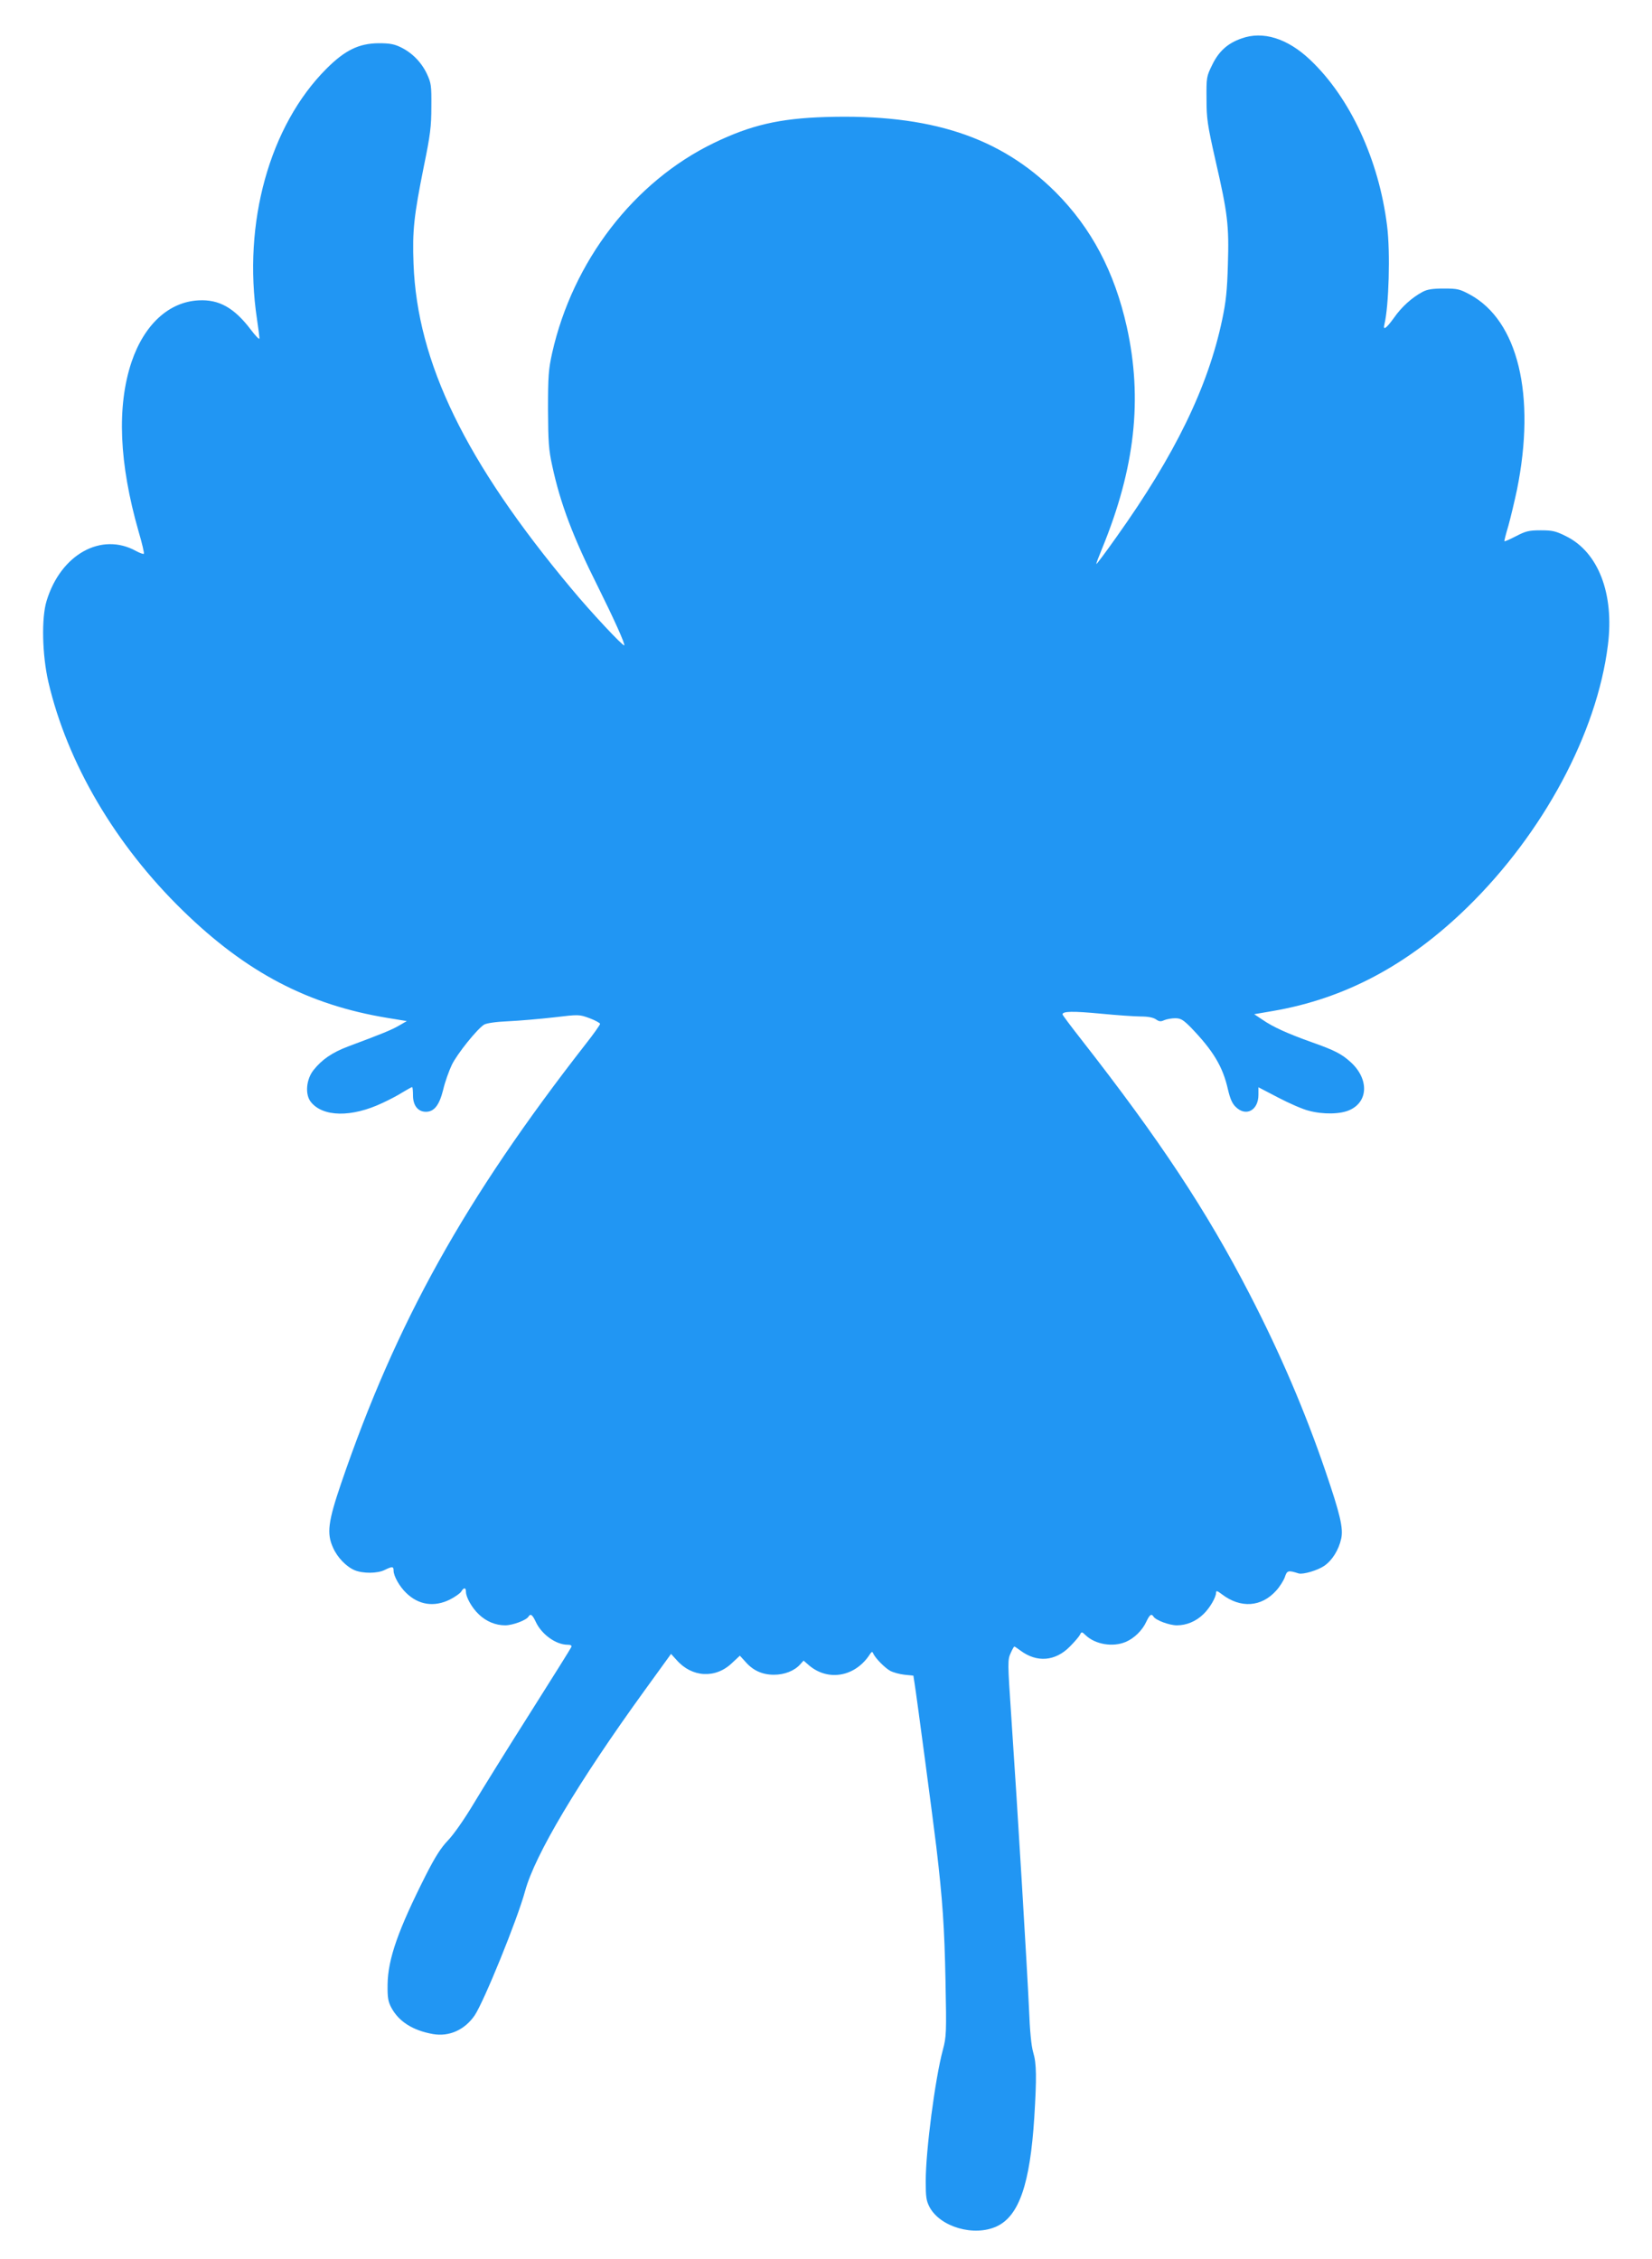 <?xml version="1.0" standalone="no"?>
<!DOCTYPE svg PUBLIC "-//W3C//DTD SVG 20010904//EN"
 "http://www.w3.org/TR/2001/REC-SVG-20010904/DTD/svg10.dtd">
<svg version="1.0" xmlns="http://www.w3.org/2000/svg"
 width="936pt" height="1280pt" viewBox="0 0 936 1280"
 preserveAspectRatio="xMidYMid meet">
<g transform="translate(0,1280) scale(0.1,-0.1)"
fill="#2196f3" stroke="none">
<path d="M7034 12582 c-78 -27 -129 -73 -166 -150 -32 -65 -33 -70 -32 -192 0
-113 5 -146 51 -350 69 -300 77 -366 70 -590 -4 -146 -11 -211 -32 -310 -80
-382 -267 -767 -600 -1234 -60 -85 -111 -153 -113 -152 -2 2 13 41 32 87 187
456 231 848 140 1258 -70 312 -200 558 -403 762 -315 314 -711 444 -1301 426
-264 -8 -426 -46 -635 -147 -453 -219 -800 -670 -917 -1192 -20 -91 -23 -129
-23 -318 1 -185 4 -230 24 -320 46 -214 118 -404 258 -683 90 -181 156 -327
150 -334 -7 -6 -189 188 -300 322 -600 718 -873 1280 -894 1840 -7 189 2 271
59 555 36 175 42 224 42 335 1 120 -1 134 -25 186 -31 66 -84 120 -148 151
-37 18 -62 23 -126 23 -112 -1 -191 -40 -295 -144 -323 -323 -476 -875 -394
-1419 8 -52 14 -102 14 -110 0 -8 -22 14 -49 50 -94 124 -180 172 -295 166
-169 -8 -309 -137 -381 -350 -84 -252 -70 -574 40 -959 20 -67 33 -124 30
-127 -3 -3 -22 4 -43 15 -197 110 -428 -18 -508 -282 -30 -97 -25 -307 10
-459 107 -460 380 -924 762 -1296 360 -351 710 -534 1159 -608 l110 -18 -45
-26 c-42 -24 -87 -43 -288 -118 -90 -34 -148 -74 -195 -133 -42 -52 -50 -138
-16 -181 68 -86 231 -89 406 -6 37 17 89 44 115 61 27 16 50 29 53 29 3 0 5
-22 5 -48 0 -56 28 -92 73 -92 47 0 76 37 98 125 10 44 33 107 49 141 30 62
143 203 183 228 14 8 65 16 137 19 63 3 179 13 258 22 143 17 143 17 203 -5
32 -12 59 -27 59 -32 0 -5 -37 -58 -83 -116 -683 -876 -1072 -1574 -1384
-2487 -74 -217 -83 -284 -46 -365 24 -55 75 -108 123 -128 46 -19 129 -19 170
2 43 21 50 20 50 -4 0 -31 34 -91 72 -127 70 -68 158 -81 247 -37 29 15 58 35
64 45 15 25 27 24 27 -1 0 -31 34 -91 72 -127 42 -41 96 -63 150 -63 43 0 120
29 132 49 12 19 22 12 41 -28 32 -71 114 -131 181 -131 18 0 24 -4 21 -13 -3
-8 -108 -175 -233 -373 -125 -197 -269 -429 -320 -514 -55 -92 -115 -177 -147
-210 -39 -41 -71 -91 -124 -195 -157 -311 -215 -475 -217 -620 -1 -75 3 -97
21 -131 42 -79 122 -130 236 -150 92 -16 179 23 236 105 53 79 242 543 286
705 55 204 301 617 675 1134 l152 210 31 -34 c87 -100 221 -107 314 -18 l45
42 31 -34 c43 -50 96 -74 162 -74 60 0 116 22 149 59 l19 21 31 -27 c110 -93
264 -64 346 65 9 13 12 14 17 4 10 -26 66 -83 97 -100 17 -9 53 -19 81 -22
l50 -5 7 -45 c11 -67 105 -775 123 -925 36 -304 46 -458 52 -756 6 -301 5
-320 -15 -395 -44 -164 -97 -571 -97 -744 0 -89 3 -111 22 -147 61 -113 252
-168 380 -109 127 59 189 241 213 616 14 228 13 307 -6 370 -11 37 -19 121
-24 250 -9 201 -64 1121 -101 1664 -20 295 -20 311 -3 348 9 21 19 38 21 38 2
0 19 -11 36 -24 92 -68 196 -60 278 23 25 25 51 55 57 66 10 20 11 20 34 -2
54 -51 153 -68 226 -37 48 20 95 66 117 115 19 40 29 47 41 28 12 -20 89 -49
132 -49 54 0 108 22 150 63 36 34 72 96 72 122 0 13 7 11 33 -9 106 -81 224
-73 308 21 20 22 42 57 49 77 12 37 19 39 78 20 25 -7 107 17 145 43 45 31 82
90 96 154 13 59 -6 139 -89 382 -116 340 -257 669 -429 1002 -245 475 -511
877 -955 1445 -58 74 -106 138 -106 142 0 18 59 19 217 4 92 -9 195 -16 228
-16 40 0 69 -6 84 -16 18 -13 28 -14 47 -5 14 6 42 11 62 11 32 0 45 -8 89
-52 127 -132 181 -222 210 -350 12 -52 24 -81 44 -100 58 -58 129 -20 129 68
l0 43 113 -59 c61 -32 139 -66 172 -74 82 -22 180 -20 232 4 107 48 109 178 5
272 -51 46 -89 66 -222 113 -137 49 -218 86 -276 126 l-48 32 105 18 c409 70
768 261 1103 588 430 420 734 987 796 1485 37 291 -54 528 -238 618 -58 29
-77 33 -143 33 -67 0 -85 -5 -139 -33 -35 -18 -64 -31 -66 -29 -2 1 8 41 22
87 13 47 35 139 49 205 108 536 6 958 -267 1106 -58 31 -70 34 -148 34 -64 0
-94 -5 -120 -19 -60 -32 -119 -85 -162 -147 -44 -61 -64 -75 -54 -36 25 102
34 408 15 557 -46 374 -210 728 -437 942 -128 121 -267 164 -388 120z"/>
</g>
</svg>
